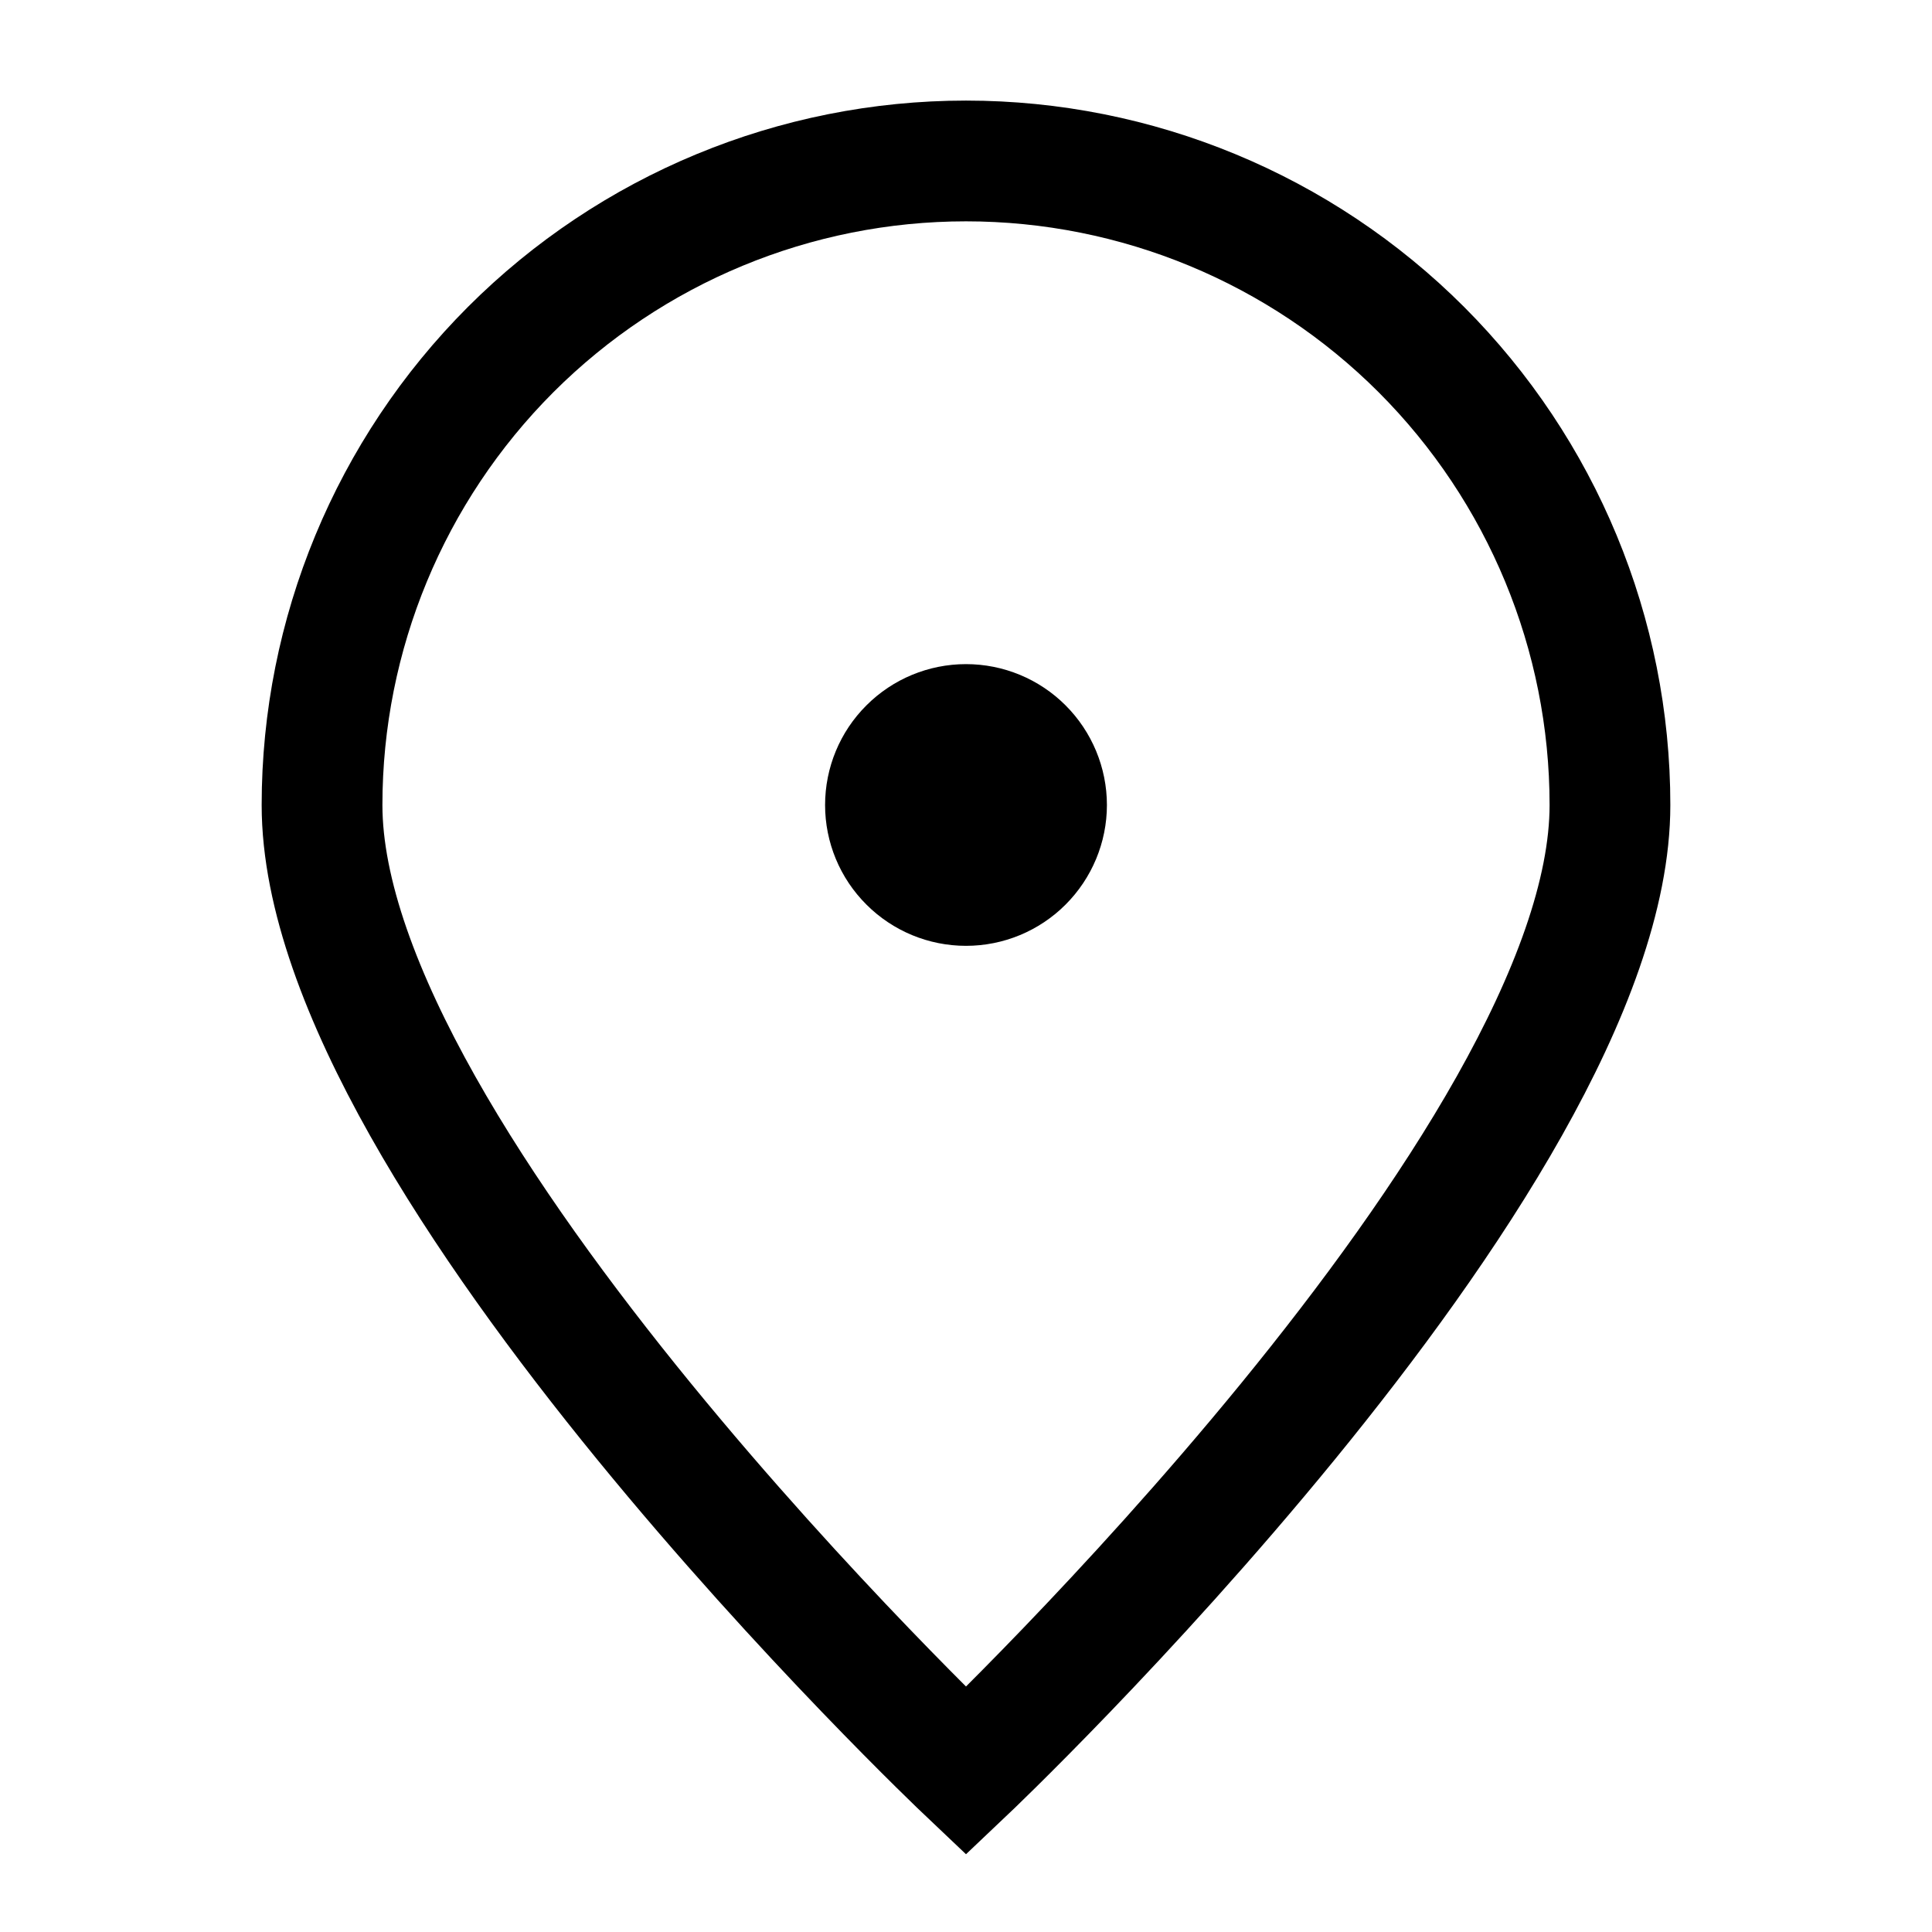 <svg width="16" height="16" viewBox="0 0 16 16" fill="none" xmlns="http://www.w3.org/2000/svg">
<path d="M13.333 6.667C13.333 9.612 8 14.667 8 14.667C8 14.667 2.667 9.612 2.667 6.667C2.667 5.252 3.229 3.896 4.229 2.895C5.229 1.895 6.585 1.333 8 1.333C9.414 1.333 10.771 1.895 11.771 2.895C12.771 3.896 13.333 5.252 13.333 6.667Z" stroke="black"/>
<path d="M8 7.333C8.177 7.333 8.346 7.263 8.471 7.138C8.596 7.013 8.667 6.843 8.667 6.667C8.667 6.49 8.596 6.32 8.471 6.195C8.346 6.07 8.177 6 8 6C7.823 6 7.654 6.07 7.529 6.195C7.403 6.32 7.333 6.49 7.333 6.667C7.333 6.843 7.403 7.013 7.529 7.138C7.654 7.263 7.823 7.333 8 7.333Z" fill="black" stroke="black" stroke-linecap="round" stroke-linejoin="round"/>
</svg>
